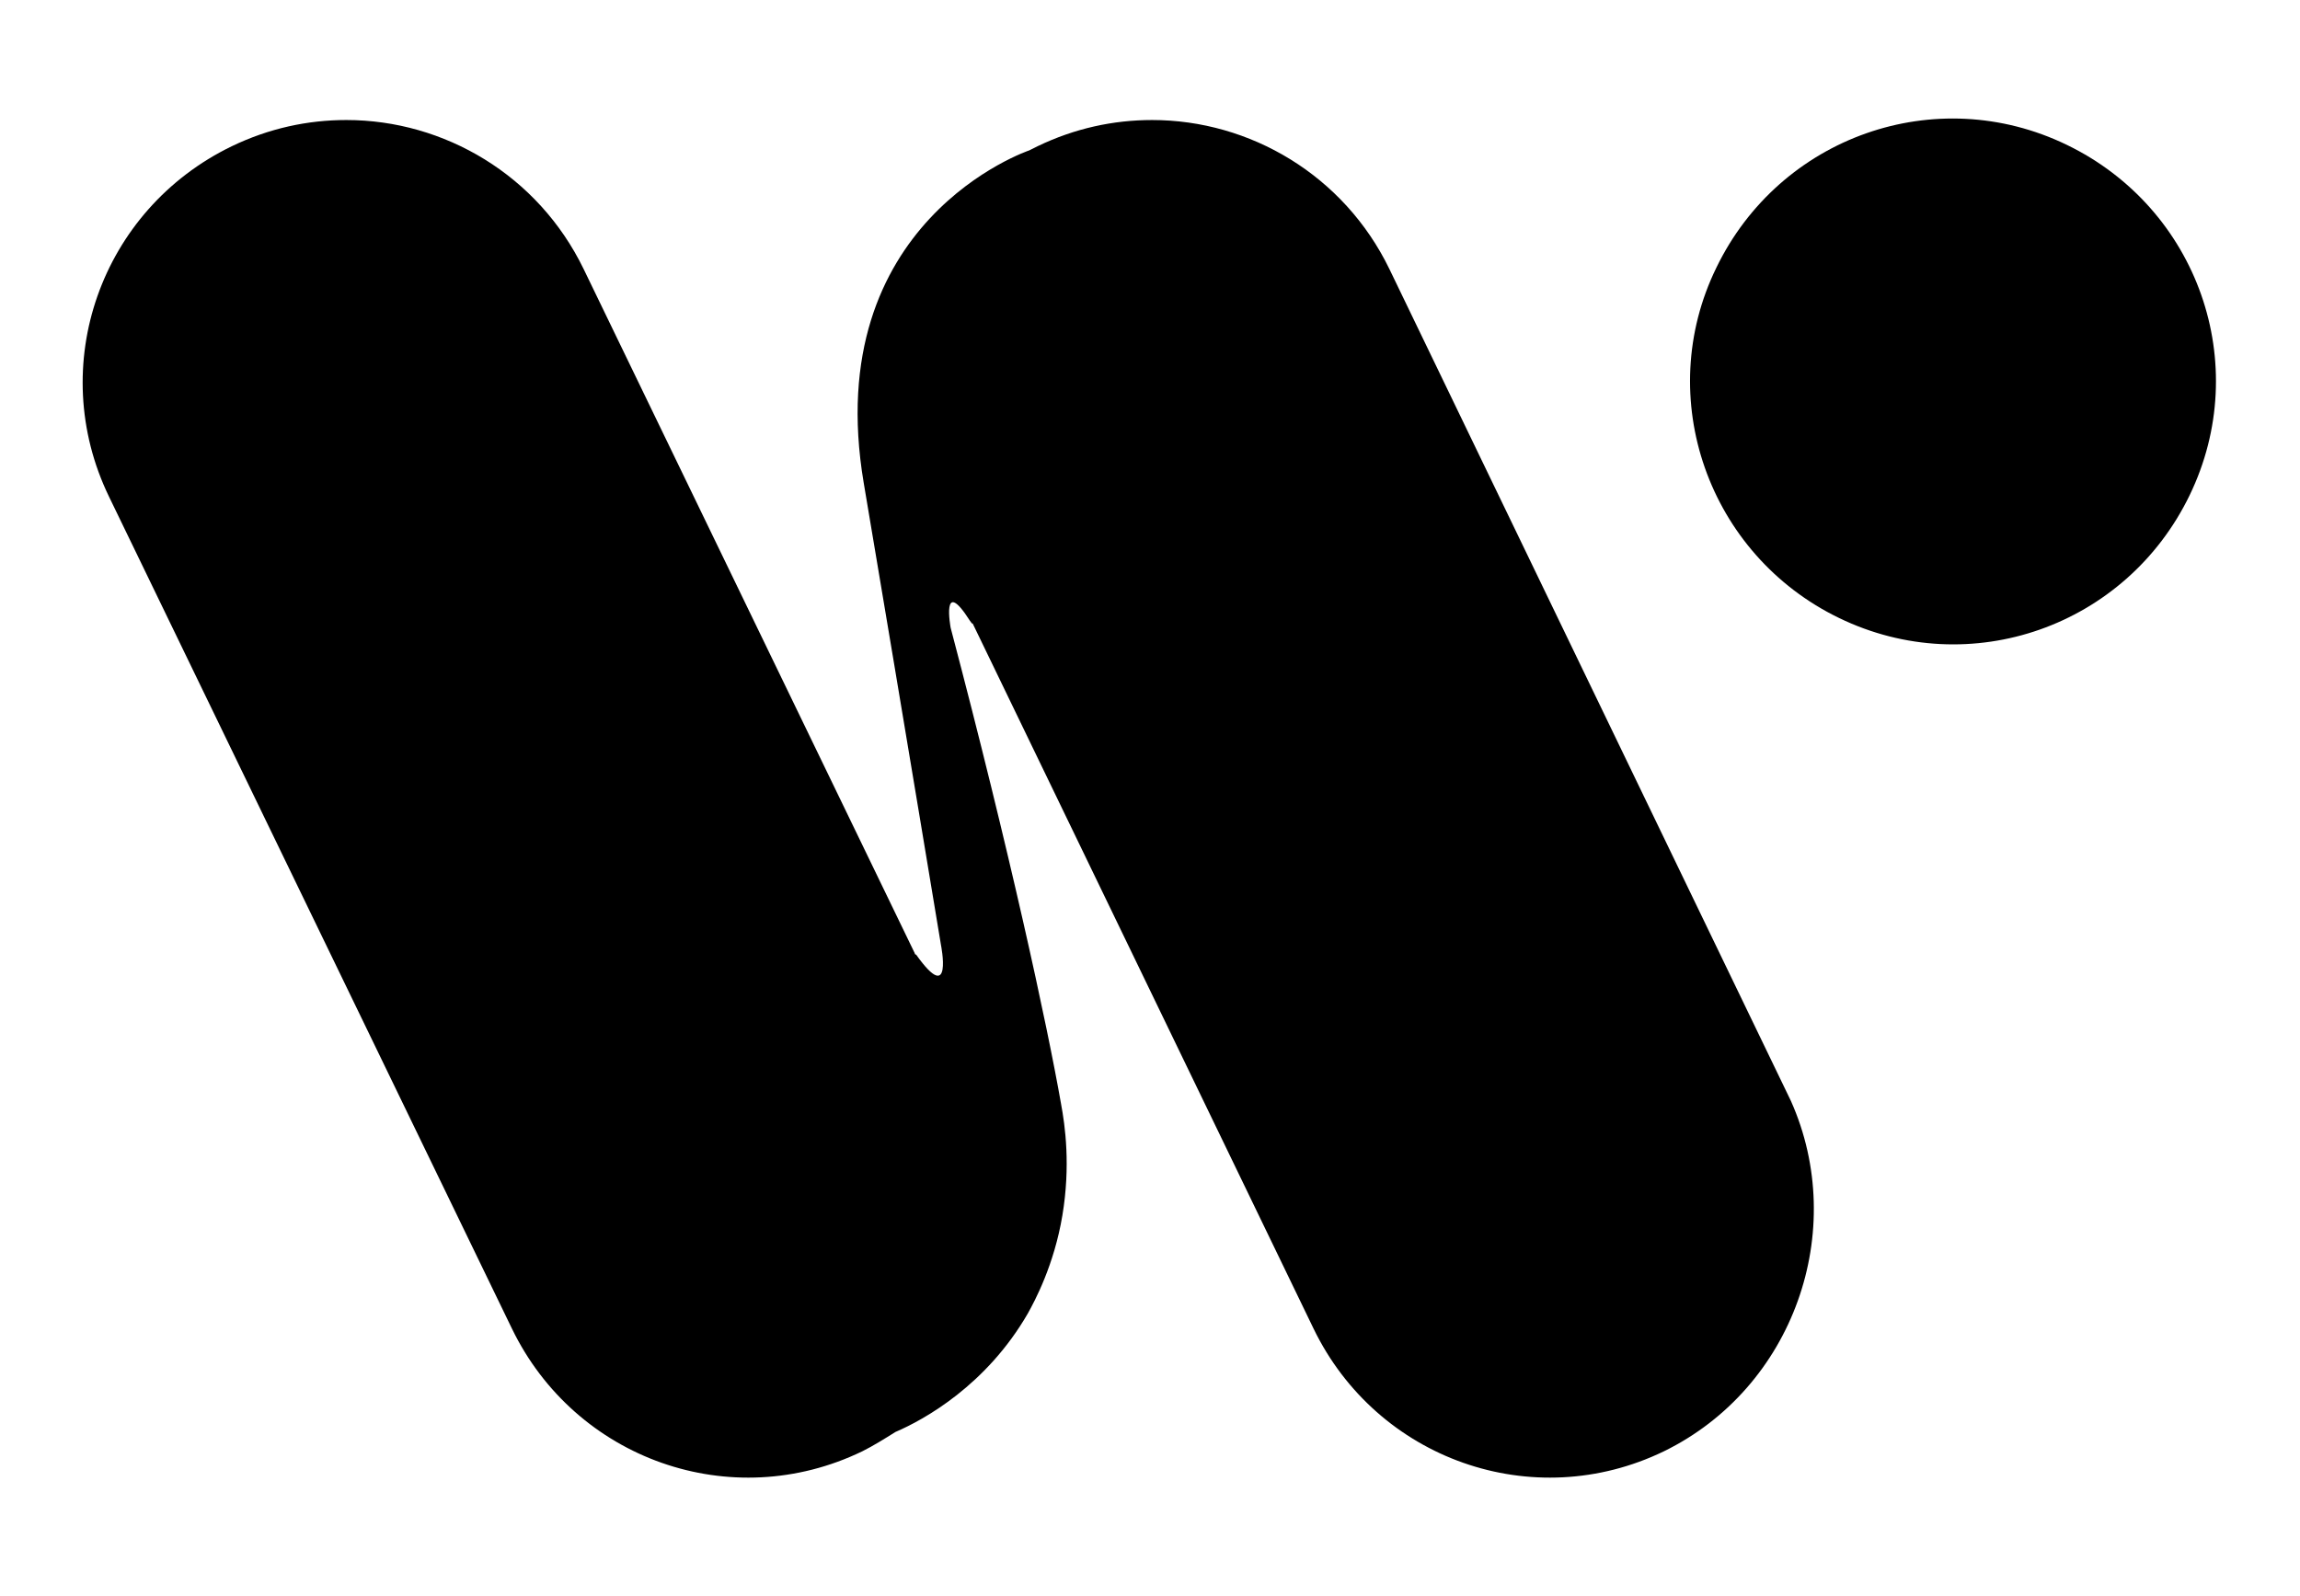 <?xml version="1.0" encoding="utf-8"?>
<!-- Generator: Adobe Illustrator 26.5.0, SVG Export Plug-In . SVG Version: 6.00 Build 0)  -->
<svg version="1.1" id="Ebene_1" xmlns="http://www.w3.org/2000/svg" xmlns:xlink="http://www.w3.org/1999/xlink" x="0px" y="0px"
	 viewBox="0 0 166.7 115.7" style="enable-background:new 0 0 166.7 115.7;" xml:space="preserve">
<g>
	<path d="M133.3,44.8L133.3,44.8c9.5,4.6,20.8,0.6,25.4-8.9l0,0c4.6-9.5,0.6-20.8-8.9-25.4l0,0c-9.5-4.6-20.8-0.6-25.4,8.9l0,0
		C119.8,28.8,123.8,40.2,133.3,44.8z"/>
	<path d="M120.6,105.2c-9.5,4.6-20.8,0.6-25.4-8.9L70.5,45.2c-0.1,0-0.1-0.1-0.2-0.2c-2.1-3.3-1.4,0.5-1.4,0.5
		c4.3,16.3,7,28.8,8,34.5c0.3,1.6,0.7,4.5,0.1,8.1c-0.6,3.6-2,6.2-2.5,7.1c-3,5.2-7.5,7.7-9.6,8.6c0,0,0,0,0,0
		c-0.8,0.5-1.6,1-2.4,1.4c-9.5,4.6-20.8,0.6-25.4-8.9L7.9,36c-4.6-9.5-0.6-20.8,8.9-25.4c2.7-1.3,5.5-1.9,8.3-1.9
		c7.1,0,13.9,4,17.2,10.8l24,49.6c0,0,0,0.1,0.1,0.1c2.7,3.8,1.8-0.7,1.8-0.7s-2.4-14.5-5.6-33.5c-3.2-19,12-24.1,12-24.1s0,0,0,0
		c0.2-0.1,0.4-0.2,0.6-0.3c2.7-1.3,5.5-1.9,8.3-1.9c7.1,0,13.9,4,17.2,10.8l29.1,60.3C134,89.2,130,100.6,120.6,105.2z"/>
</g>
</svg>
